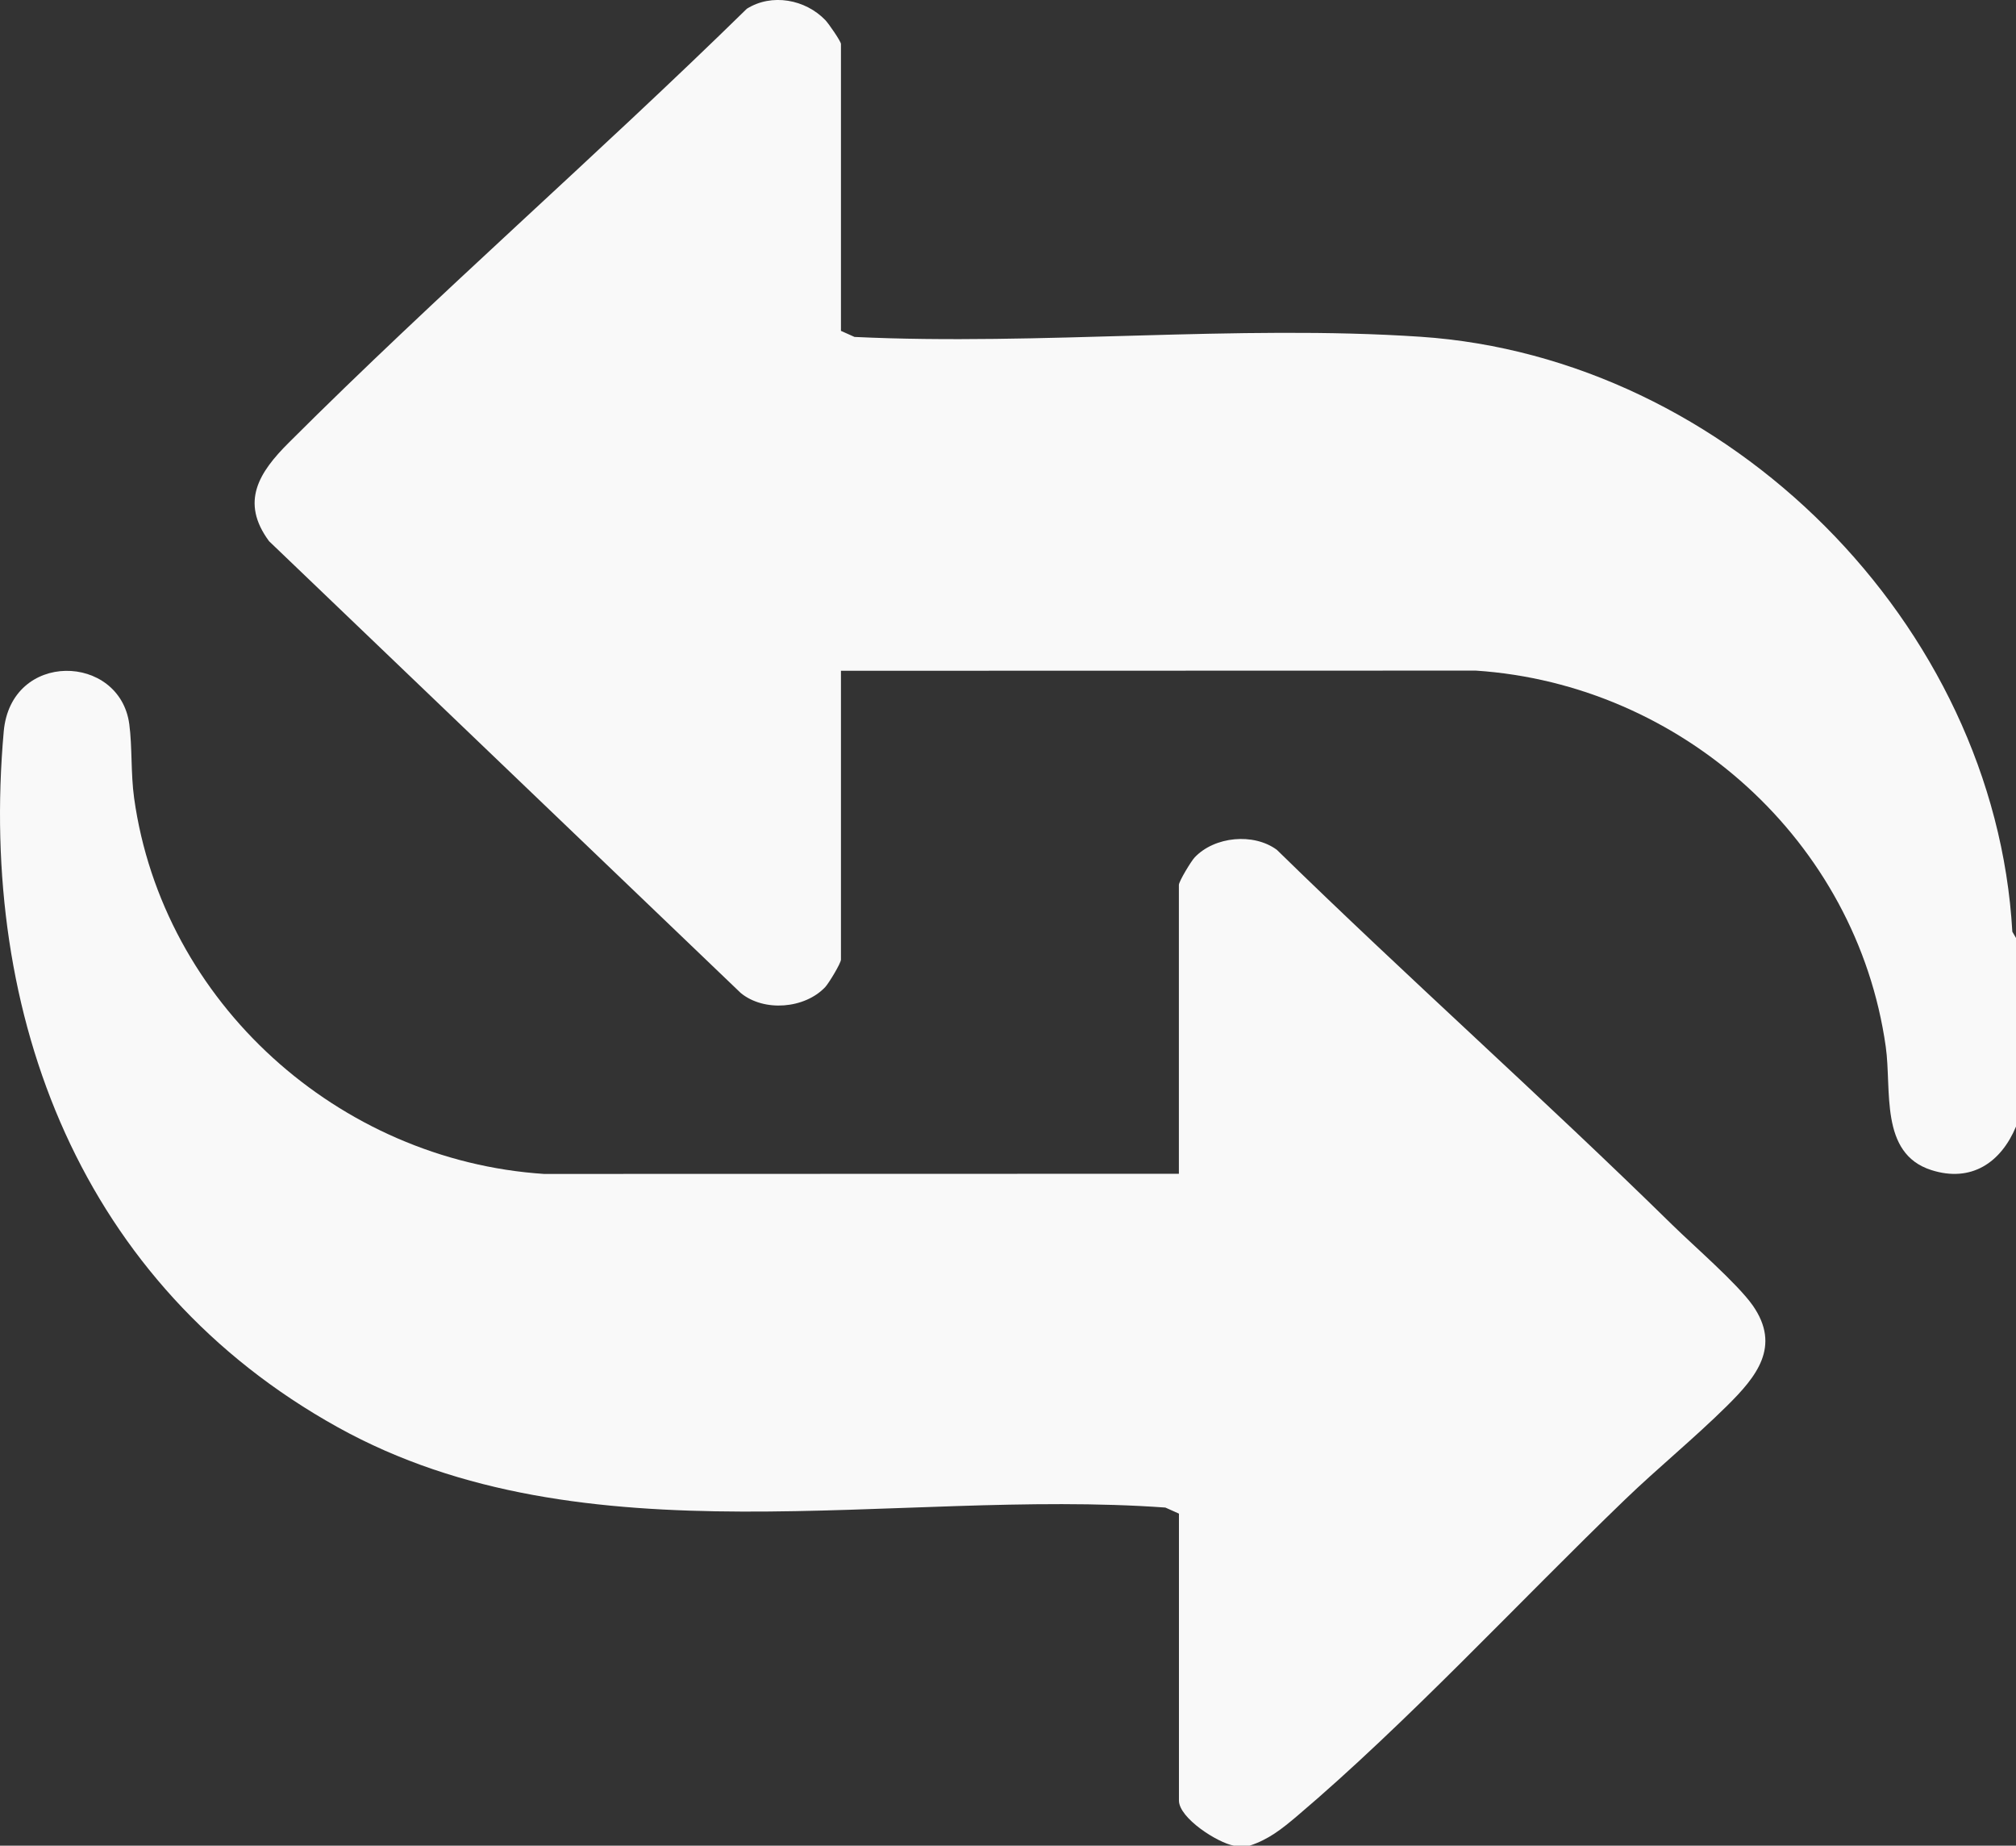 <svg viewBox="0 0 352.09 322.32" version="1.1" xmlns="http://www.w3.org/2000/svg" id="Layer_1">
  
  <rect x="0" y="0" width="352.09" height="322.32" fill="#333333" stroke="none"/>
  
  <defs>
    <style>
      .st0 {
        fill: #f9f9f9;
      }
    </style>
  </defs>
  <g id="ugSZ1m.tif">
    <g>
      <path d="M215.51,322.32c-2.87-.51-9.61-4.82-9.61-7.89v-50.1l-2.37-1.06c-47.51-3.41-101.34,9.96-144.53-14.02C14.25,224.41-3.77,177.63.65,127.75c1.26-14.19,20.28-13.64,21.93-1.28.53,3.99.25,8.59.84,12.88,4.99,35.79,35.73,63.3,71.6,65.66l110.87-.03v-50.44c0-.62,2.12-4.13,2.75-4.8,3.47-3.68,10.29-4.33,14.36-1.33,22.67,22.16,46.42,43.28,69.04,65.47,3.69,3.62,11.42,10.32,14.06,14.08,5.03,7.18.62,12.5-4.45,17.52-5.7,5.65-12.1,10.86-17.88,16.43-18.42,17.75-38.03,38.96-57.28,55.27-2.64,2.23-4.93,4.06-8.25,5.14h-2.75.02Z" class="st0"></path>
      <path d="M352.09,163.8v32.94c-2.62,6.27-7.8,9.83-14.8,7.59-9.08-2.91-6.87-13.98-7.95-21.56-5.07-35.86-35.63-63.28-71.6-65.66l-110.87.03v50.44c0,.62-2.12,4.13-2.75,4.8-3.58,3.79-10.69,4.37-14.75,1.03L46.99,94.51c-5.09-6.88-1.72-12.05,3.43-17.19C76.37,51.41,104.22,27.21,130.43,1.53c4.36-2.74,10.23-1.65,13.73,2,.58.61,2.71,3.7,2.71,4.15v50.1l2.37,1.06c32.34,1.54,66.77-2.18,98.86-.03,53.71,3.61,100.3,50.1,103.35,103.9l.64,1.09Z" class="st0"></path>
    </g>
  </g>
</svg>